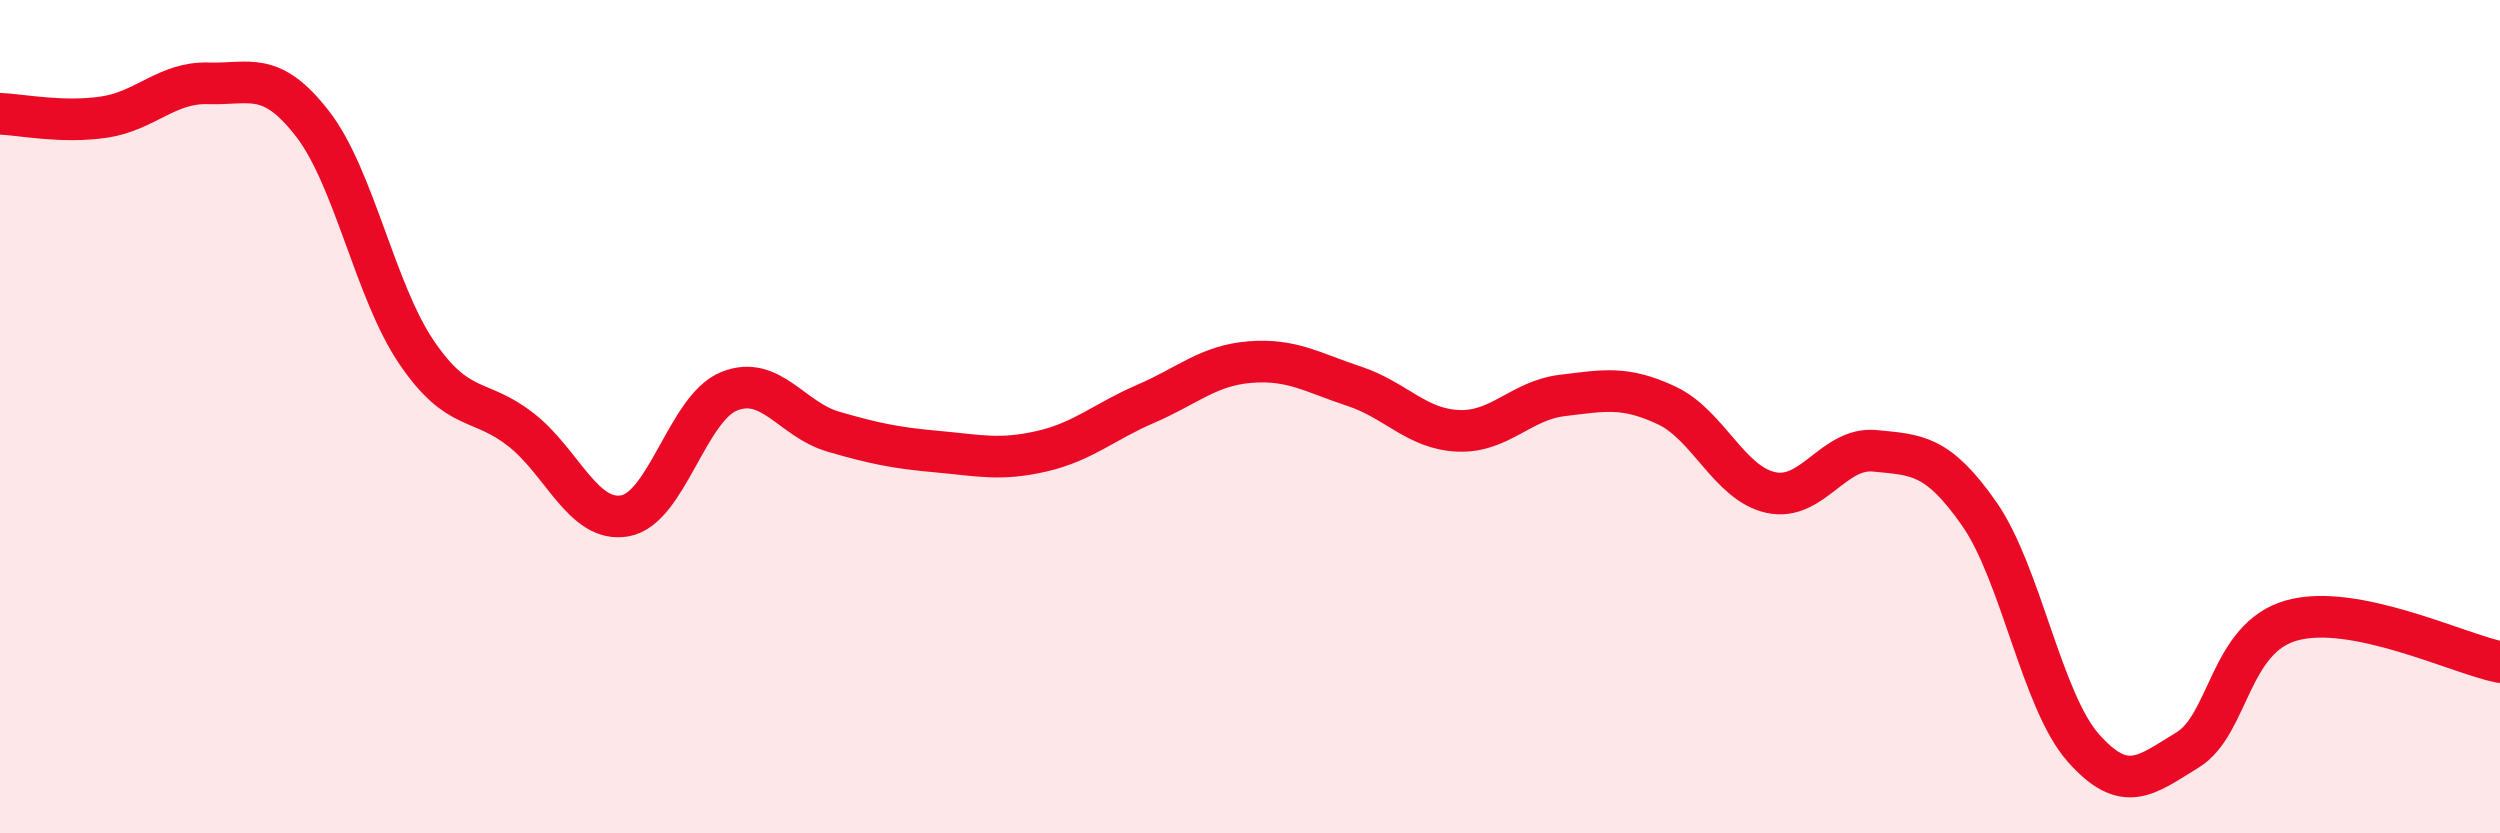 
    <svg width="60" height="20" viewBox="0 0 60 20" xmlns="http://www.w3.org/2000/svg">
      <path
        d="M 0,2.73 C 0.5,2.75 1.5,2.96 2.5,2.81 C 3.5,2.66 4,1.97 5,2 C 6,2.03 6.5,1.68 7.5,2.97 C 8.5,4.26 9,6.99 10,8.46 C 11,9.93 11.5,9.53 12.5,10.31 C 13.5,11.09 14,12.56 15,12.38 C 16,12.2 16.5,9.79 17.5,9.39 C 18.5,8.99 19,10.07 20,10.36 C 21,10.65 21.5,10.75 22.5,10.84 C 23.5,10.93 24,11.06 25,10.83 C 26,10.6 26.5,10.12 27.5,9.69 C 28.5,9.26 29,8.77 30,8.69 C 31,8.61 31.5,8.94 32.5,9.27 C 33.5,9.6 34,10.3 35,10.34 C 36,10.38 36.5,9.61 37.5,9.49 C 38.5,9.37 39,9.26 40,9.73 C 41,10.2 41.5,11.6 42.5,11.82 C 43.5,12.04 44,10.72 45,10.82 C 46,10.92 46.5,10.9 47.5,12.33 C 48.5,13.76 49,16.82 50,17.95 C 51,19.08 51.5,18.61 52.5,18 C 53.5,17.39 53.5,15.31 55,14.89 C 56.5,14.47 59,15.69 60,15.89L60 20L0 20Z"
        fill="#EB0A25"
        opacity="0.1"
        stroke-linecap="round"
        stroke-linejoin="round"
      />
      <path
        d="M 0,2.73 C 0.5,2.75 1.5,2.96 2.5,2.81 C 3.5,2.66 4,1.97 5,2 C 6,2.03 6.5,1.68 7.5,2.97 C 8.5,4.26 9,6.99 10,8.46 C 11,9.93 11.5,9.53 12.5,10.31 C 13.5,11.09 14,12.56 15,12.38 C 16,12.2 16.5,9.79 17.5,9.39 C 18.5,8.99 19,10.07 20,10.36 C 21,10.65 21.5,10.75 22.5,10.84 C 23.5,10.93 24,11.06 25,10.83 C 26,10.6 26.5,10.12 27.5,9.69 C 28.5,9.26 29,8.77 30,8.69 C 31,8.61 31.5,8.94 32.5,9.27 C 33.5,9.6 34,10.3 35,10.34 C 36,10.38 36.5,9.61 37.5,9.49 C 38.5,9.37 39,9.26 40,9.73 C 41,10.2 41.5,11.6 42.5,11.82 C 43.5,12.04 44,10.72 45,10.82 C 46,10.92 46.5,10.9 47.5,12.33 C 48.5,13.76 49,16.82 50,17.95 C 51,19.08 51.5,18.61 52.5,18 C 53.5,17.39 53.5,15.31 55,14.89 C 56.5,14.47 59,15.69 60,15.89"
        stroke="#EB0A25"
        stroke-width="1"
        fill="none"
        stroke-linecap="round"
        stroke-linejoin="round"
      />
    </svg>
  